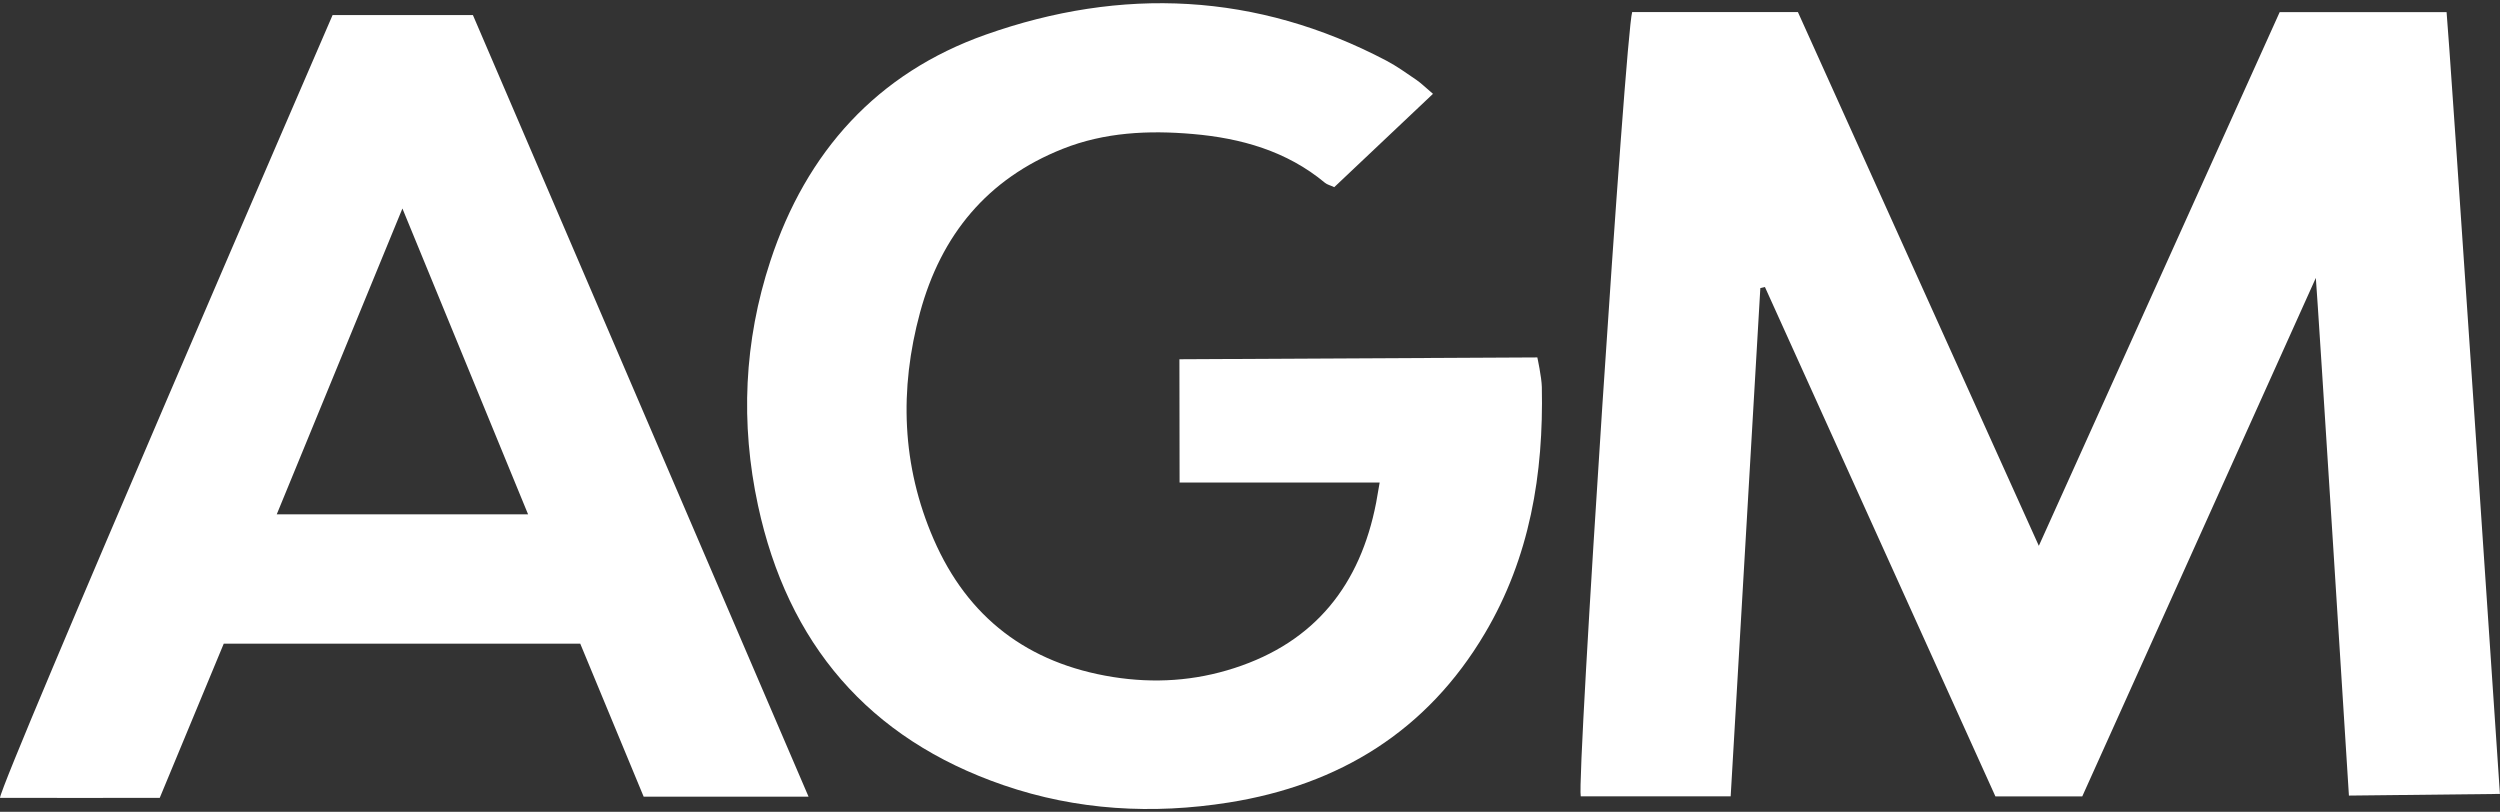 <?xml version="1.0" encoding="UTF-8"?><svg id="Layer_1" xmlns="http://www.w3.org/2000/svg" viewBox="0 0 300 97.42"><rect x="0" y="0" width="300" height="97.42" fill="#333333" stroke="none"/><defs><style>.cls-1{fill:#fff;}</style></defs><path class="cls-1" d="M207.68,95.56h-17.99c-.5-2.28,5.36-91.49,6.17-94.11h19.89c9.49,21.02,19.06,42.21,28.91,64.05,9.79-21.7,19.32-42.81,28.9-64.04h20.03c.23,1.84,6.4,93.81,6.4,93.81l-18.12.2s-3.74-59.5-3.97-62.12c-9.44,20.96-28.03,62.22-28.03,62.22h-10.42s-18.42-40.72-27.66-61.13c-.18.04-.37.09-.55.13-1.18,20.23-2.36,40.46-3.56,60.99Z"/><path class="cls-1" d="M171.97,11.25c-4.09,3.86-7.97,7.53-11.86,11.21-.49-.23-.86-.31-1.11-.52-4.59-3.82-10.08-5.36-15.86-5.86-5.29-.46-10.58-.22-15.61,1.78-9.07,3.6-14.6,10.35-17.12,19.62-2.51,9.24-2.21,18.4,1.63,27.23,4.08,9.39,11.29,14.9,21.51,16.53,4.98.79,9.82.47,14.57-1.07,9.72-3.14,15.12-10.03,17.02-19.86.13-.69.24-1.39.42-2.41h-24.01l-.02-14.79,42.95-.22s.51,2.34.54,3.55c.22,10.43-1.43,20.45-6.84,29.57-6.93,11.7-17.45,18.18-30.72,20.29-9.13,1.45-18.23.95-27.04-2.08-16.23-5.58-25.9-17.03-29.46-33.57-2.12-9.84-1.69-19.68,1.48-29.32,4.31-13.12,12.81-22.56,25.84-27.17,16.33-5.78,32.52-5.06,48.07,3.11,1.26.66,2.43,1.51,3.61,2.31.58.4,1.08.9,2.01,1.69Z"/><path class="cls-1" d="M97.03,95.6h-19.79c-2.54-6.12-5.06-12.2-7.61-18.36H26.85c-2.48,5.99-5,12.06-7.68,18.5-6.36.01-12.75.02-19.17,0C.17,93.61,39.91,1.81,39.91,1.81h16.84s26.72,62.22,40.28,93.8ZM63.37,61.72c-5.05-12.3-9.98-24.29-15.08-36.7-5.13,12.49-10.07,24.51-15.08,36.7h30.16Z"/></svg>